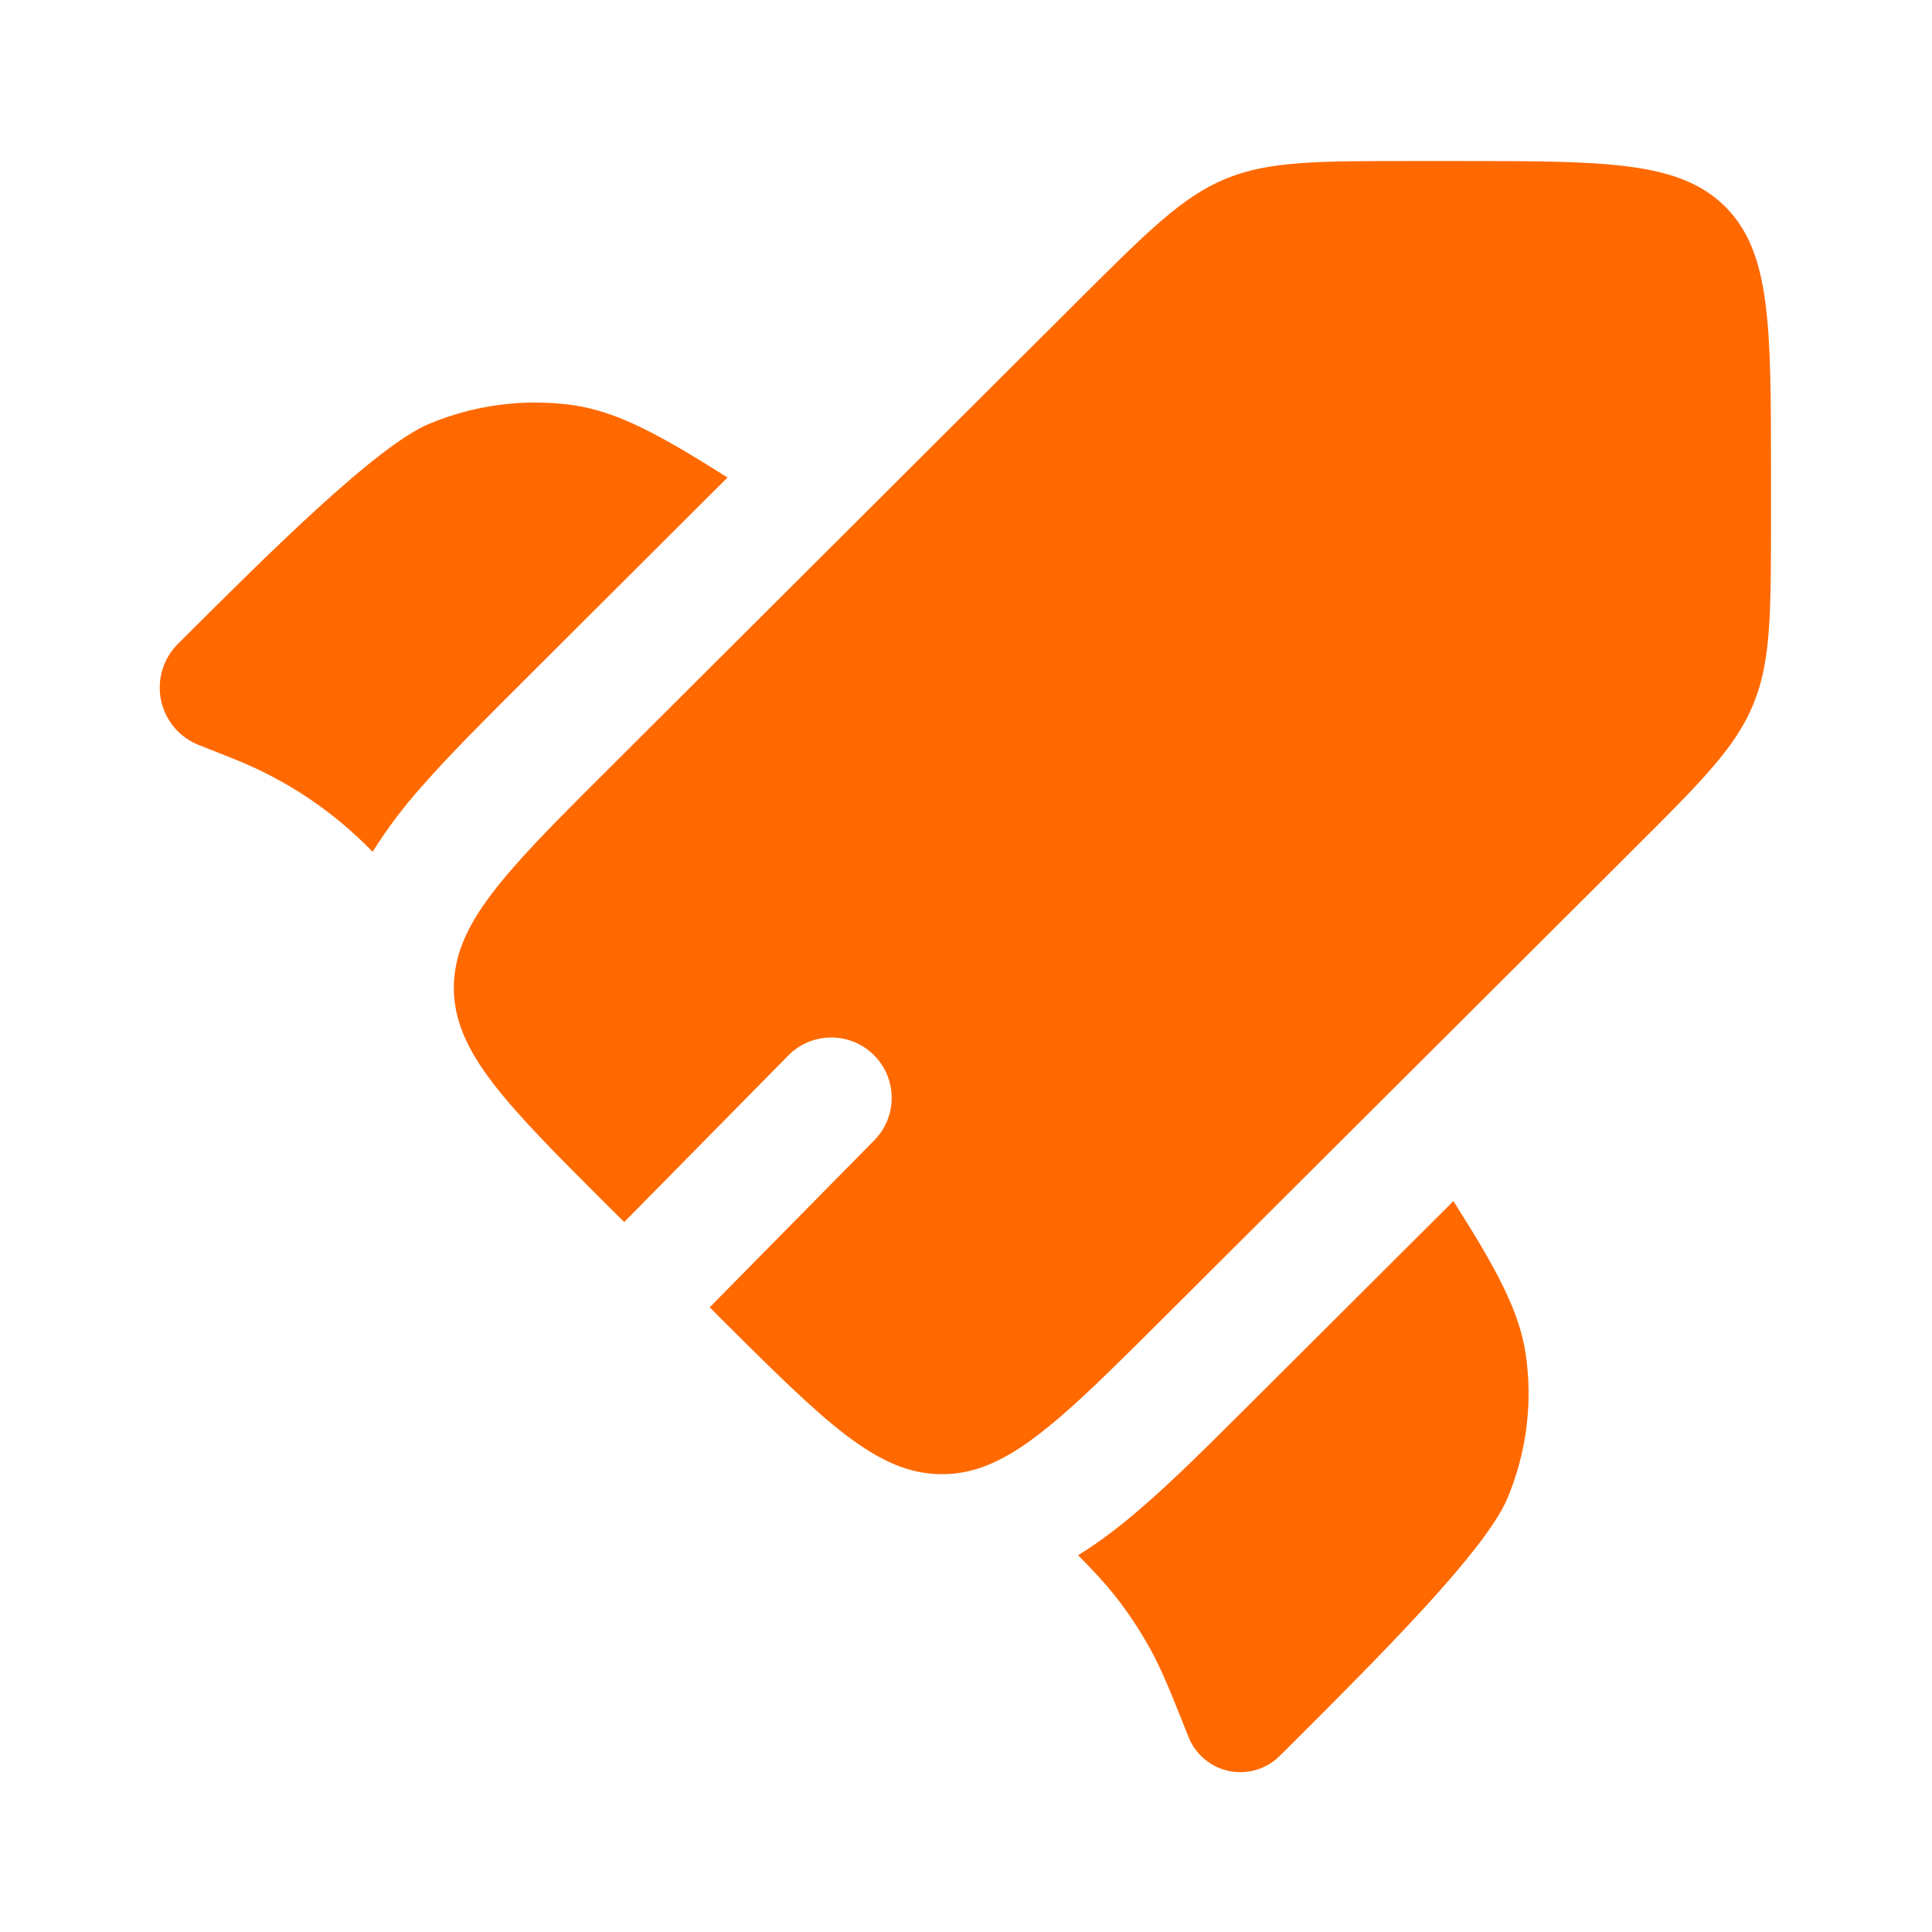<svg width="32" height="32" viewBox="0 0 32 32" fill="none" xmlns="http://www.w3.org/2000/svg">
<path d="M12.05 7.909L8.65 11.301C8.026 11.924 7.452 12.495 6.999 13.012C6.692 13.354 6.415 13.72 6.171 14.109L6.139 14.075L6.012 13.95C5.42 13.377 4.725 12.922 3.964 12.607L3.799 12.54L3.293 12.34C2.972 12.214 2.737 11.934 2.667 11.597C2.597 11.259 2.702 10.909 2.946 10.666C4.444 9.171 6.242 7.378 7.111 7.019C7.866 6.703 8.692 6.598 9.502 6.712C10.232 6.821 10.922 7.196 12.05 7.909Z" fill="#FF6900"/>
<path d="M17.857 25.759C18.131 26.037 18.311 26.233 18.477 26.443C18.694 26.72 18.887 27.014 19.058 27.323C19.247 27.67 19.396 28.041 19.691 28.783C19.809 29.068 20.061 29.275 20.364 29.335C20.666 29.395 20.979 29.301 21.197 29.082L21.309 28.971C22.807 27.478 24.605 25.685 24.966 24.82C25.283 24.068 25.389 23.244 25.272 22.437C25.164 21.709 24.788 21.02 24.073 19.894L20.661 23.296C20.022 23.933 19.436 24.518 18.905 24.975C18.588 25.25 18.241 25.523 17.857 25.759Z" fill="#FF6900"/>
<path fill-rule="evenodd" clip-rule="evenodd" d="M19.263 21.836L27.059 14.063C28.181 12.944 28.743 12.384 29.037 11.673C29.332 10.963 29.333 10.169 29.333 8.587V7.831C29.333 5.396 29.333 4.179 28.575 3.423C27.816 2.667 26.596 2.667 24.155 2.667H23.395C21.808 2.667 21.015 2.667 20.301 2.961C19.587 3.256 19.025 3.816 17.901 4.935L10.107 12.708C8.795 14.015 7.981 14.827 7.667 15.609C7.569 15.847 7.518 16.102 7.517 16.359C7.517 17.428 8.38 18.289 10.107 20.011L10.339 20.241L13.056 17.483C13.444 17.089 14.077 17.084 14.471 17.472C14.864 17.86 14.869 18.493 14.481 18.887L11.755 21.653L11.937 21.836C13.664 23.556 14.528 24.417 15.6 24.417C15.837 24.417 16.064 24.376 16.292 24.292C17.096 23.996 17.917 23.177 19.263 21.836ZM22.925 12.708C21.913 13.717 20.275 13.717 19.263 12.708C18.777 12.225 18.503 11.568 18.503 10.883C18.503 10.197 18.777 9.54 19.263 9.057C20.275 8.049 21.913 8.049 22.925 9.057C23.411 9.54 23.685 10.197 23.685 10.883C23.685 11.568 23.411 12.225 22.925 12.708ZM22.925 12.708C21.913 13.717 20.275 13.717 19.263 12.708C18.777 12.225 18.503 11.568 18.503 10.883C18.503 10.197 18.777 9.54 19.263 9.057C20.275 8.049 21.913 8.049 22.925 9.057C23.411 9.54 23.685 10.197 23.685 10.883C23.685 11.568 23.411 12.225 22.925 12.708Z" fill="#FF6900"/>
</svg>
